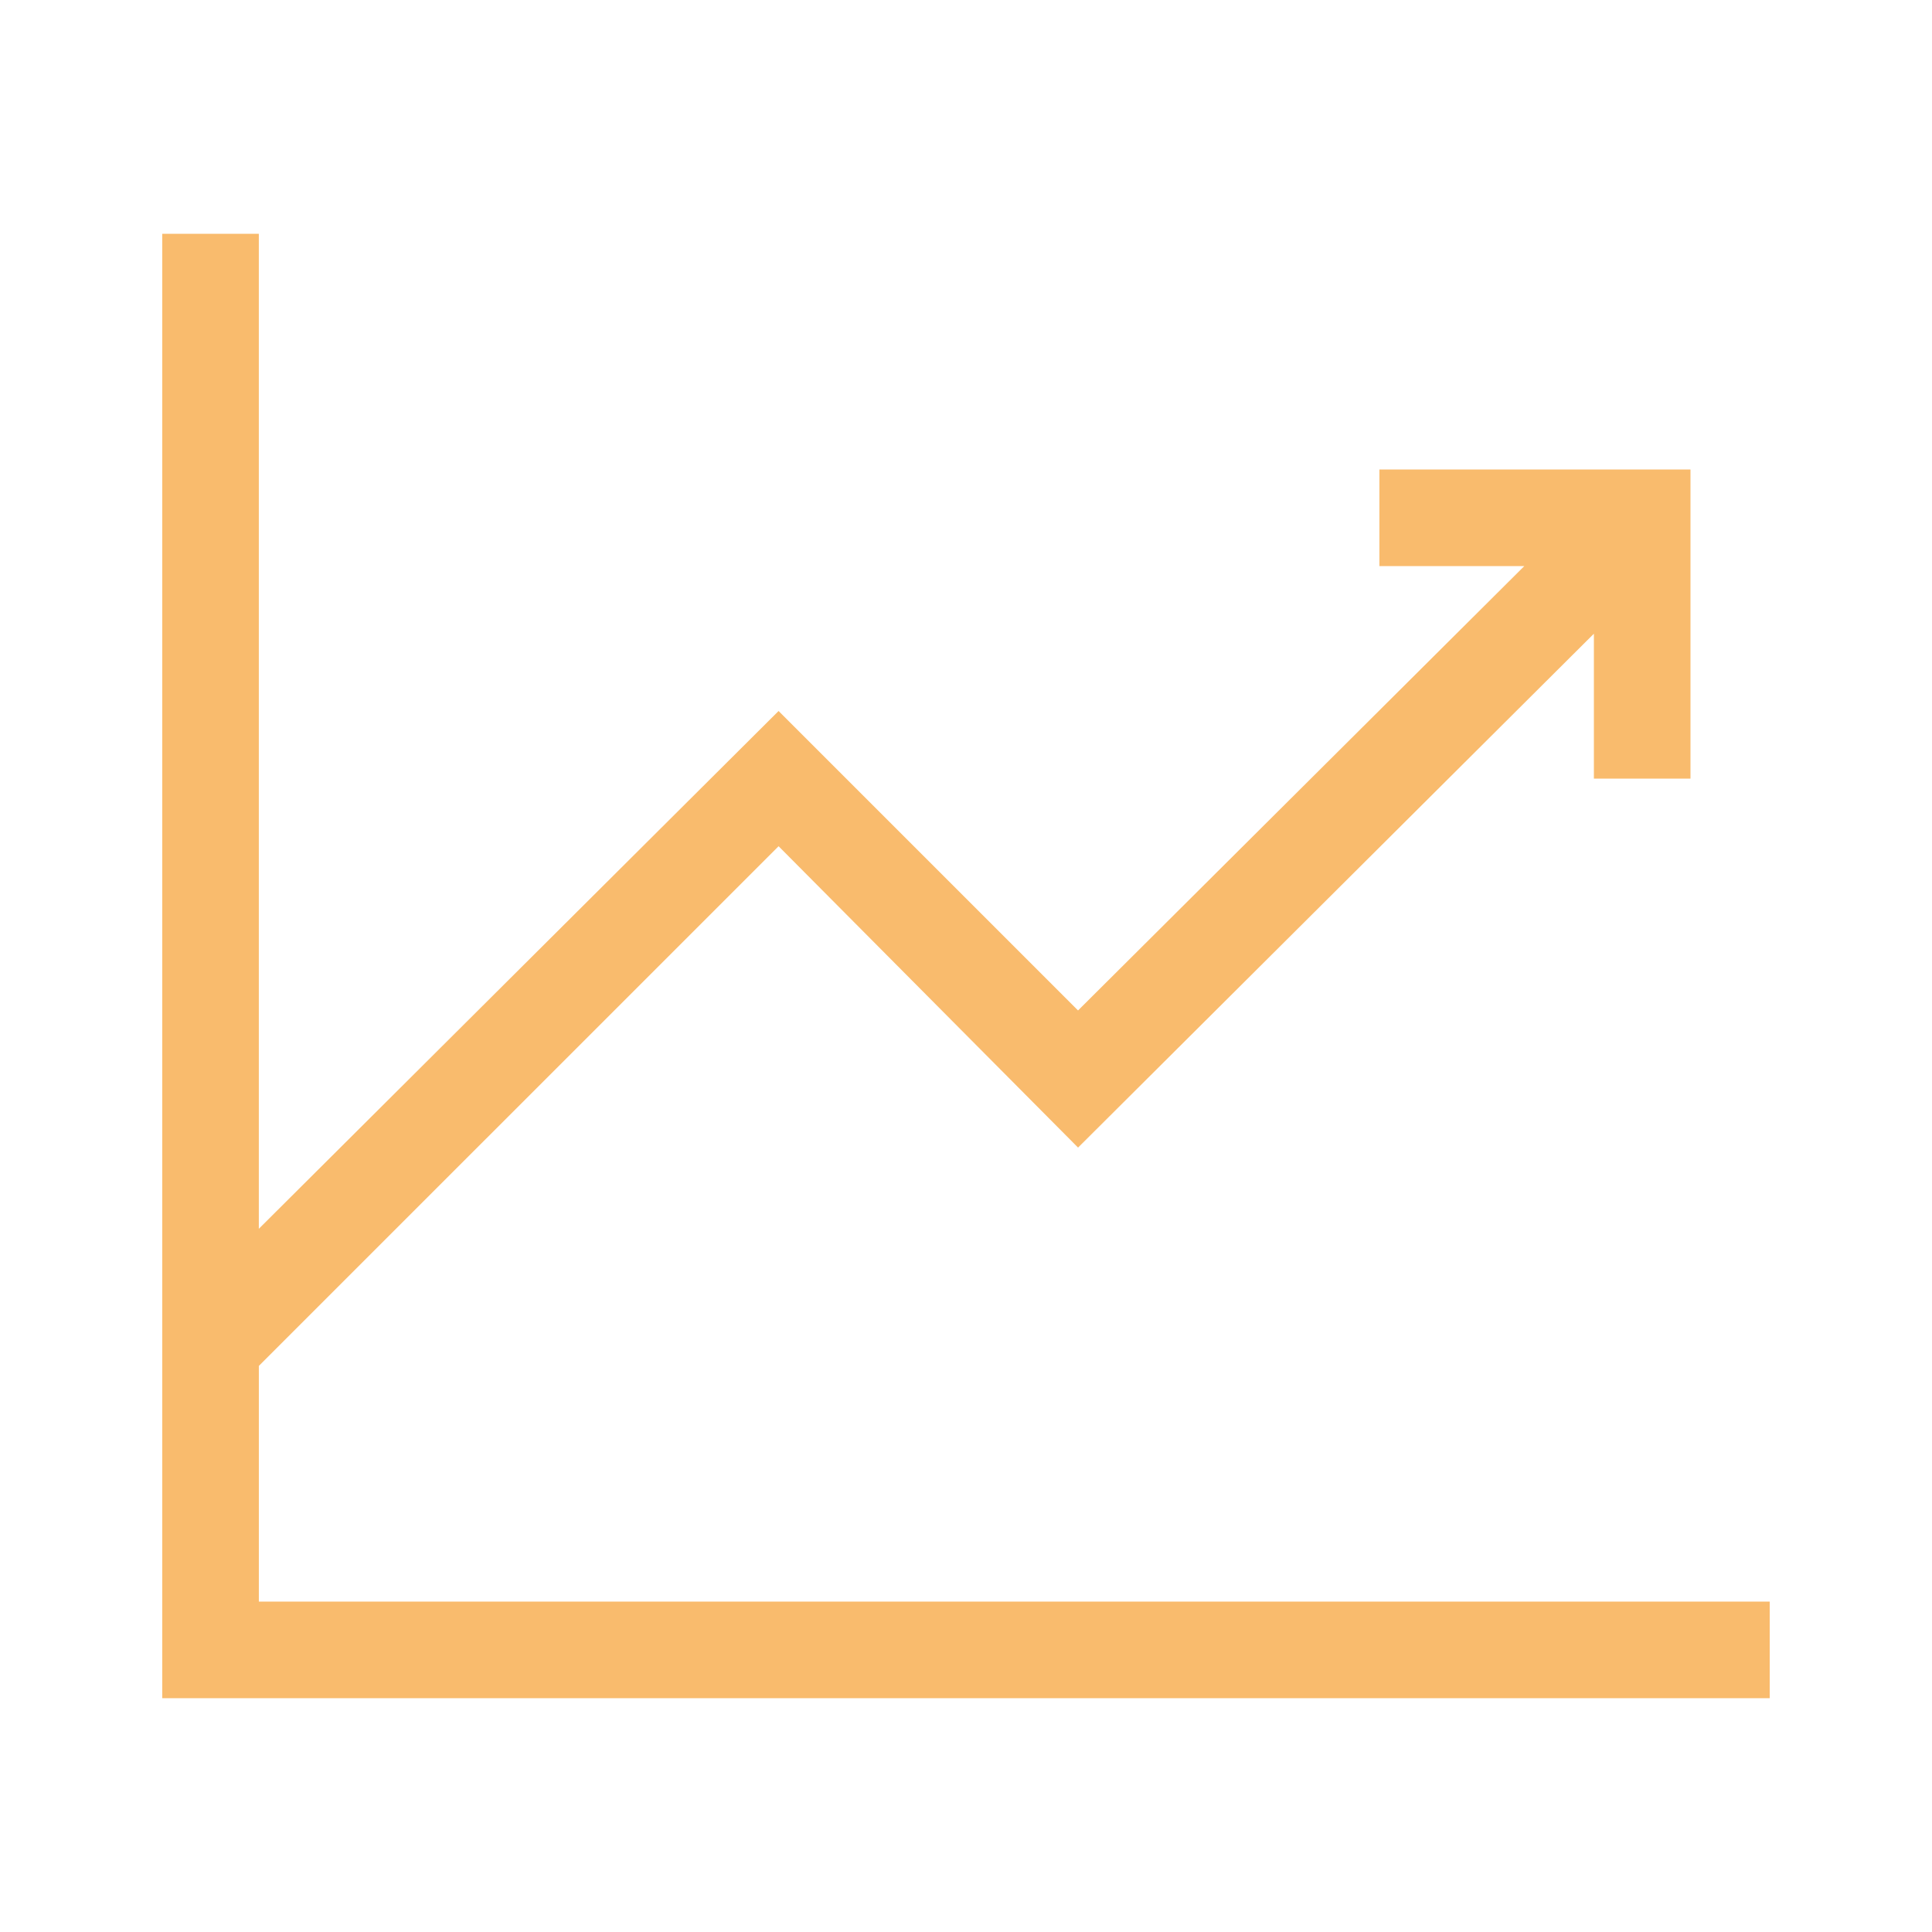 <?xml version="1.0" encoding="UTF-8"?> <svg xmlns="http://www.w3.org/2000/svg" viewBox="0 0 100.00 100.00" data-guides="{&quot;vertical&quot;:[],&quot;horizontal&quot;:[]}"><defs></defs><path fill="#f9bb6d" stroke="none" fill-opacity="1" stroke-width="1" stroke-opacity="1" color="rgb(51, 51, 51)" fill-rule="evenodd" id="tSvg4355ec8c87" title="Path 3" d="M13.398 82.898C13.398 78.832 13.398 74.765 13.398 70.699C22.365 61.733 31.333 52.767 40.3 43.801C45.467 49 50.633 54.2 55.8 59.399C64.7 50.533 73.599 41.667 82.499 32.801C82.499 35.301 82.499 37.801 82.499 40.301C84.166 40.301 85.832 40.301 87.499 40.301C87.499 34.968 87.499 29.634 87.499 24.301C82.132 24.301 76.764 24.301 71.397 24.301C71.397 25.968 71.397 27.634 71.397 29.301C73.897 29.301 76.397 29.301 78.897 29.301C71.198 36.968 63.498 44.634 55.799 52.301C50.632 47.134 45.466 41.968 40.299 36.801C31.332 45.735 22.364 54.668 13.397 63.602C13.397 46.435 13.397 29.269 13.397 12.102C11.73 12.102 10.064 12.102 8.397 12.102C8.397 37.368 8.397 62.633 8.397 87.899C36.131 87.899 63.866 87.899 91.6 87.899C91.6 86.232 91.6 84.566 91.6 82.899C65.533 82.899 39.465 82.898 13.398 82.898Z"></path></svg> 